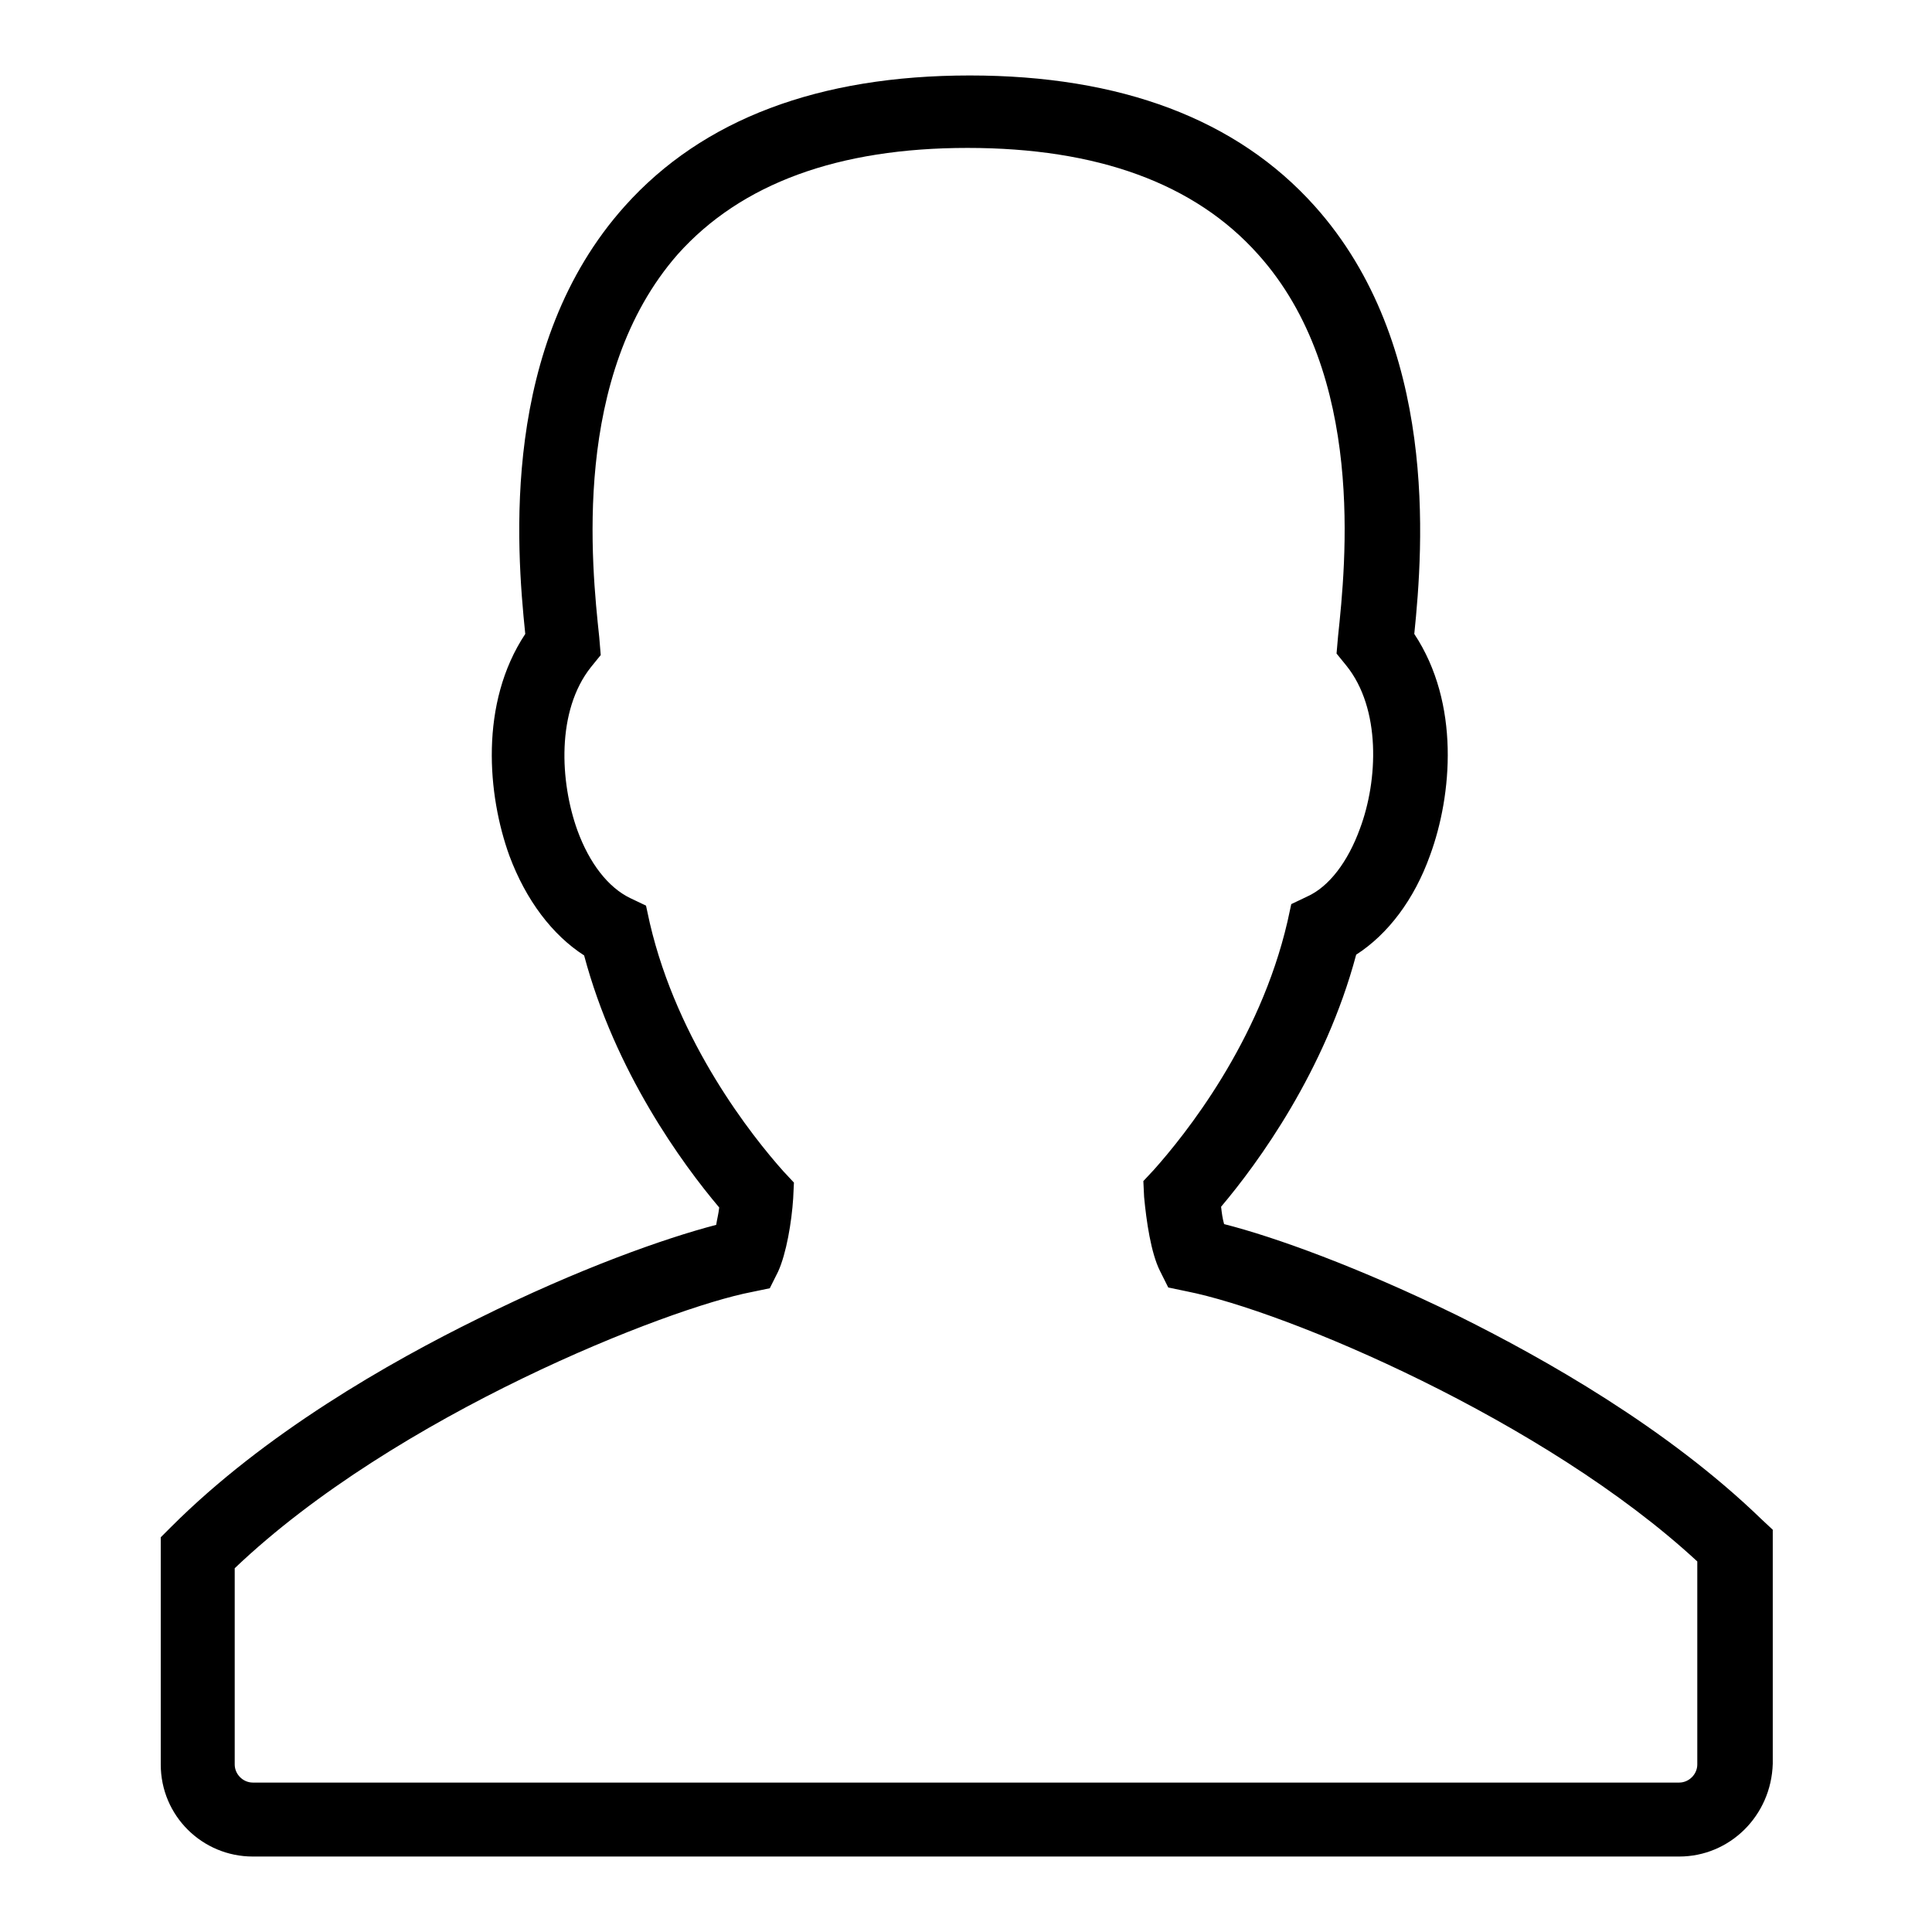 <?xml version="1.0" encoding="utf-8"?>
<!-- Svg Vector Icons : http://www.onlinewebfonts.com/icon -->
<!DOCTYPE svg PUBLIC "-//W3C//DTD SVG 1.1//EN" "http://www.w3.org/Graphics/SVG/1.1/DTD/svg11.dtd">
<svg version="1.1" xmlns="http://www.w3.org/2000/svg" xmlns:xlink="http://www.w3.org/1999/xlink" x="0px" y="0px" viewBox="0 0 256 256" enable-background="new 0 0 256 256" xml:space="preserve">
<g><g><path fill="#000000" d="M222.5,246h-189c-6.7,0-12.2-5.4-12.2-12.2v-30.1l1.4-1.4c12.4-12.4,28.9-21.8,40.7-27.6c13.3-6.6,24.6-10.6,31.5-12.4c0.1-0.7,0.3-1.4,0.4-2.3c-4.9-5.8-13.8-18-17.9-33.4c-4.2-2.7-7.7-7.3-9.9-13.2c-2.9-8-4-20.2,2.1-29.4c-1.2-11.6-3.3-38.3,13.2-56.7C93.1,15.8,108.5,10,128.5,10s35.4,5.8,45.7,17.3c16.4,18.3,14.4,45,13.2,56.7c6.1,9.2,5,21.4,2.1,29.3c-2.1,5.9-5.6,10.5-9.8,13.2c-4.1,15.4-13,27.6-17.9,33.4c0.1,0.9,0.2,1.6,0.4,2.3c6.7,1.7,17.8,5.7,30.9,12.1c11.5,5.7,27.8,14.9,40.3,27l1.5,1.4v31C234.7,240.6,229.2,246,222.5,246z M31.1,207.8v16.6v9.4c0,1.3,1.1,2.4,2.4,2.4h189c1.3,0,2.4-1.1,2.4-2.4v-26.9c-20.2-18.7-54.5-33.2-67.7-35.8l-2.4-0.5l-1.1-2.2c-1.2-2.4-1.8-6.6-2.1-9.8l-0.1-2.1l1.4-1.5c4.1-4.6,14-16.9,17.7-32.9l0.5-2.3l2.1-1c2.9-1.3,5.4-4.6,7-9c2.4-6.4,2.8-15.9-1.8-21.6l-1.3-1.6l0.2-2.3c1-9.5,3.7-34.7-10.6-50.6c-8.4-9.4-21.3-14.1-38.5-14.1c-17.1,0-30,4.7-38.4,14.1C75.7,49.8,78.4,75,79.4,84.4l0.2,2.4l-1.3,1.6c-4.6,5.8-4.1,15.2-1.8,21.6c1.6,4.4,4.1,7.6,7,9l2.1,1l0.5,2.3c3.7,15.9,13.6,28.3,17.7,32.9l1.4,1.5l-0.1,2.1c-0.2,3.1-0.9,7.3-2,9.7l-1.1,2.2l-2.4,0.5C88.6,173.3,52.5,187.4,31.1,207.8z"/></g></g>
</svg>